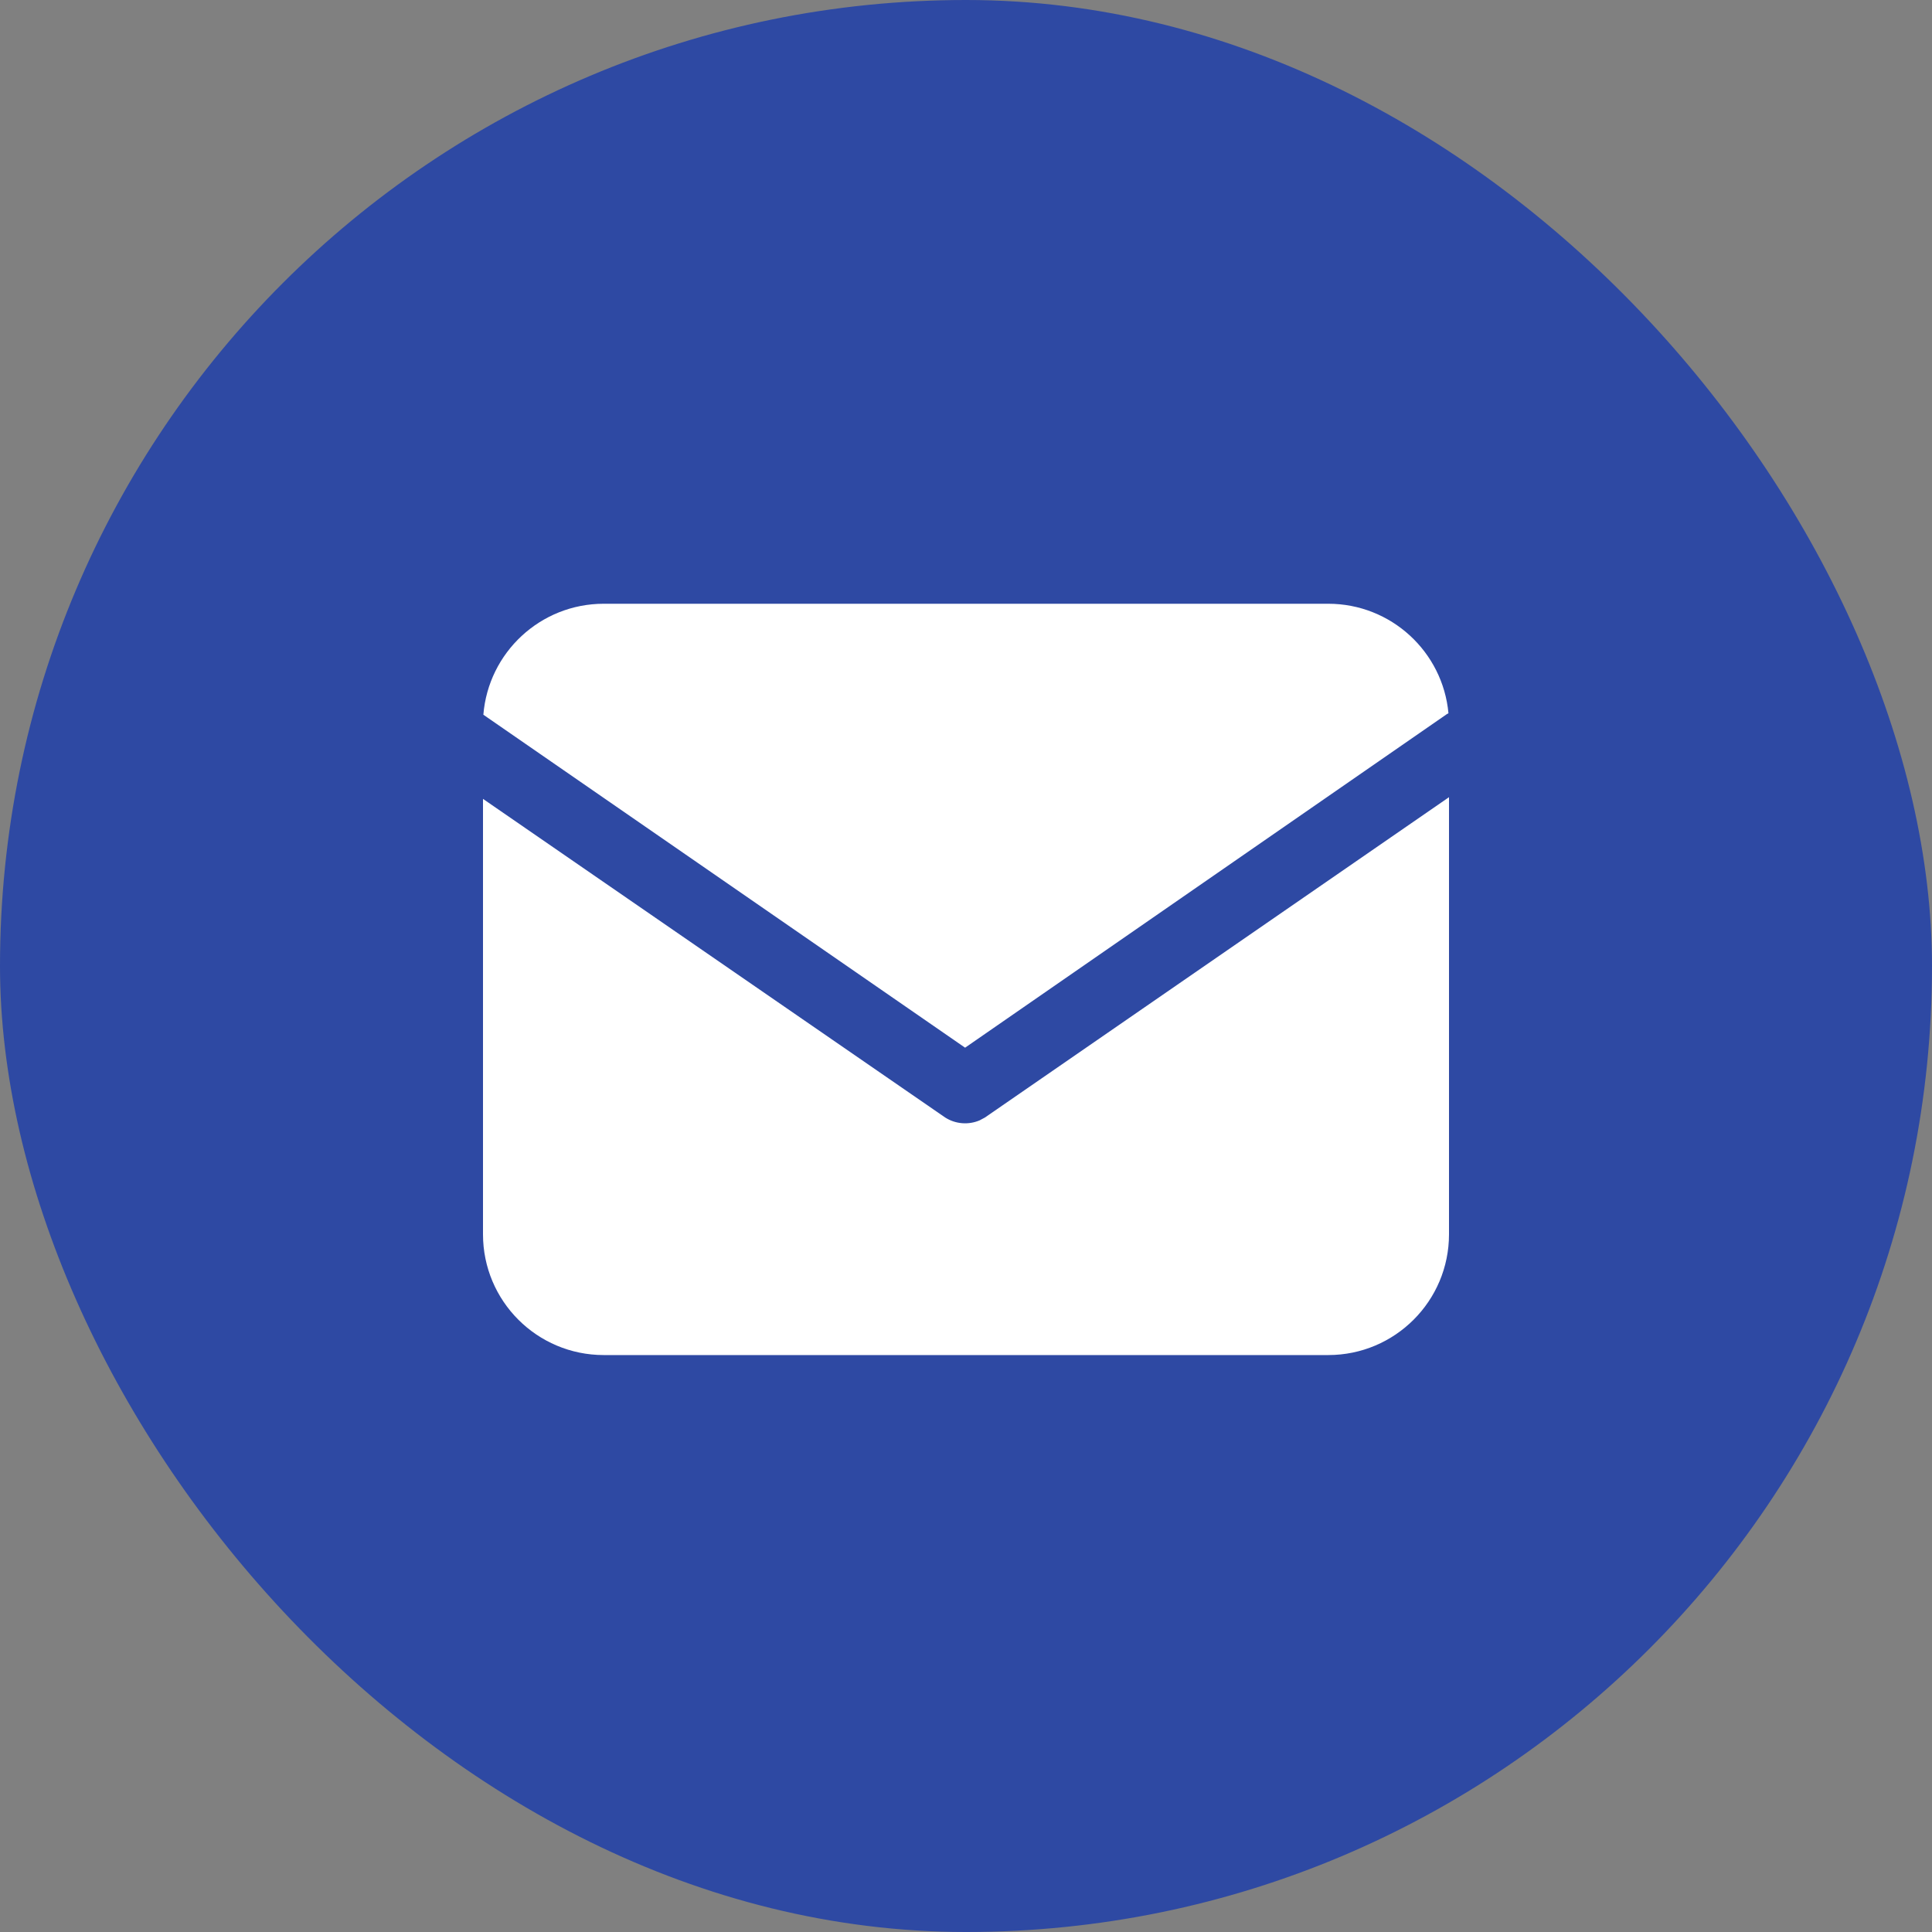 <?xml version="1.0" encoding="UTF-8"?>
<svg width="32px" height="32px" viewBox="0 0 32 32" version="1.1" xmlns="http://www.w3.org/2000/svg" xmlns:xlink="http://www.w3.org/1999/xlink">
    <rect x="0" y="0" width="32" height="32" fill="#808080" stroke="none"/>
    <title>icon/Email</title>
    <g id="菲律宾" stroke="none" stroke-width="1" fill="none" fill-rule="evenodd">
        <g id="Question" transform="translate(-930, -1176)">
            <g id="编组-8备份-2" transform="translate(170, 645)">
                <g id="编组-16备份" transform="translate(560, 531)">
                    <g id="icon/Email" transform="translate(200, 0)">
                        <rect id="矩形" fill="#2E49A3" x="0" y="0" width="32" height="32" rx="16"></rect>
                        <path d="M24,13.204 L24,20.444 C24,21.549 23.104,22.444 22,22.444 L10,22.444 C8.895,22.444 8,21.549 8,20.444 L8,13.232 L15.656,18.51 C15.827,18.619 16.041,18.635 16.225,18.557 L16.313,18.51 L24,13.204 Z M22,10 C23.042,10 23.898,10.797 23.991,11.814 L23.966,11.827 L15.985,17.353 L8.006,11.838 C8.089,10.809 8.95,10 10,10 L22,10 Z" id="形状结合" fill="#FFFFFF"></path>
                    </g>
                </g>
            </g>
        </g>
    </g>
</svg>